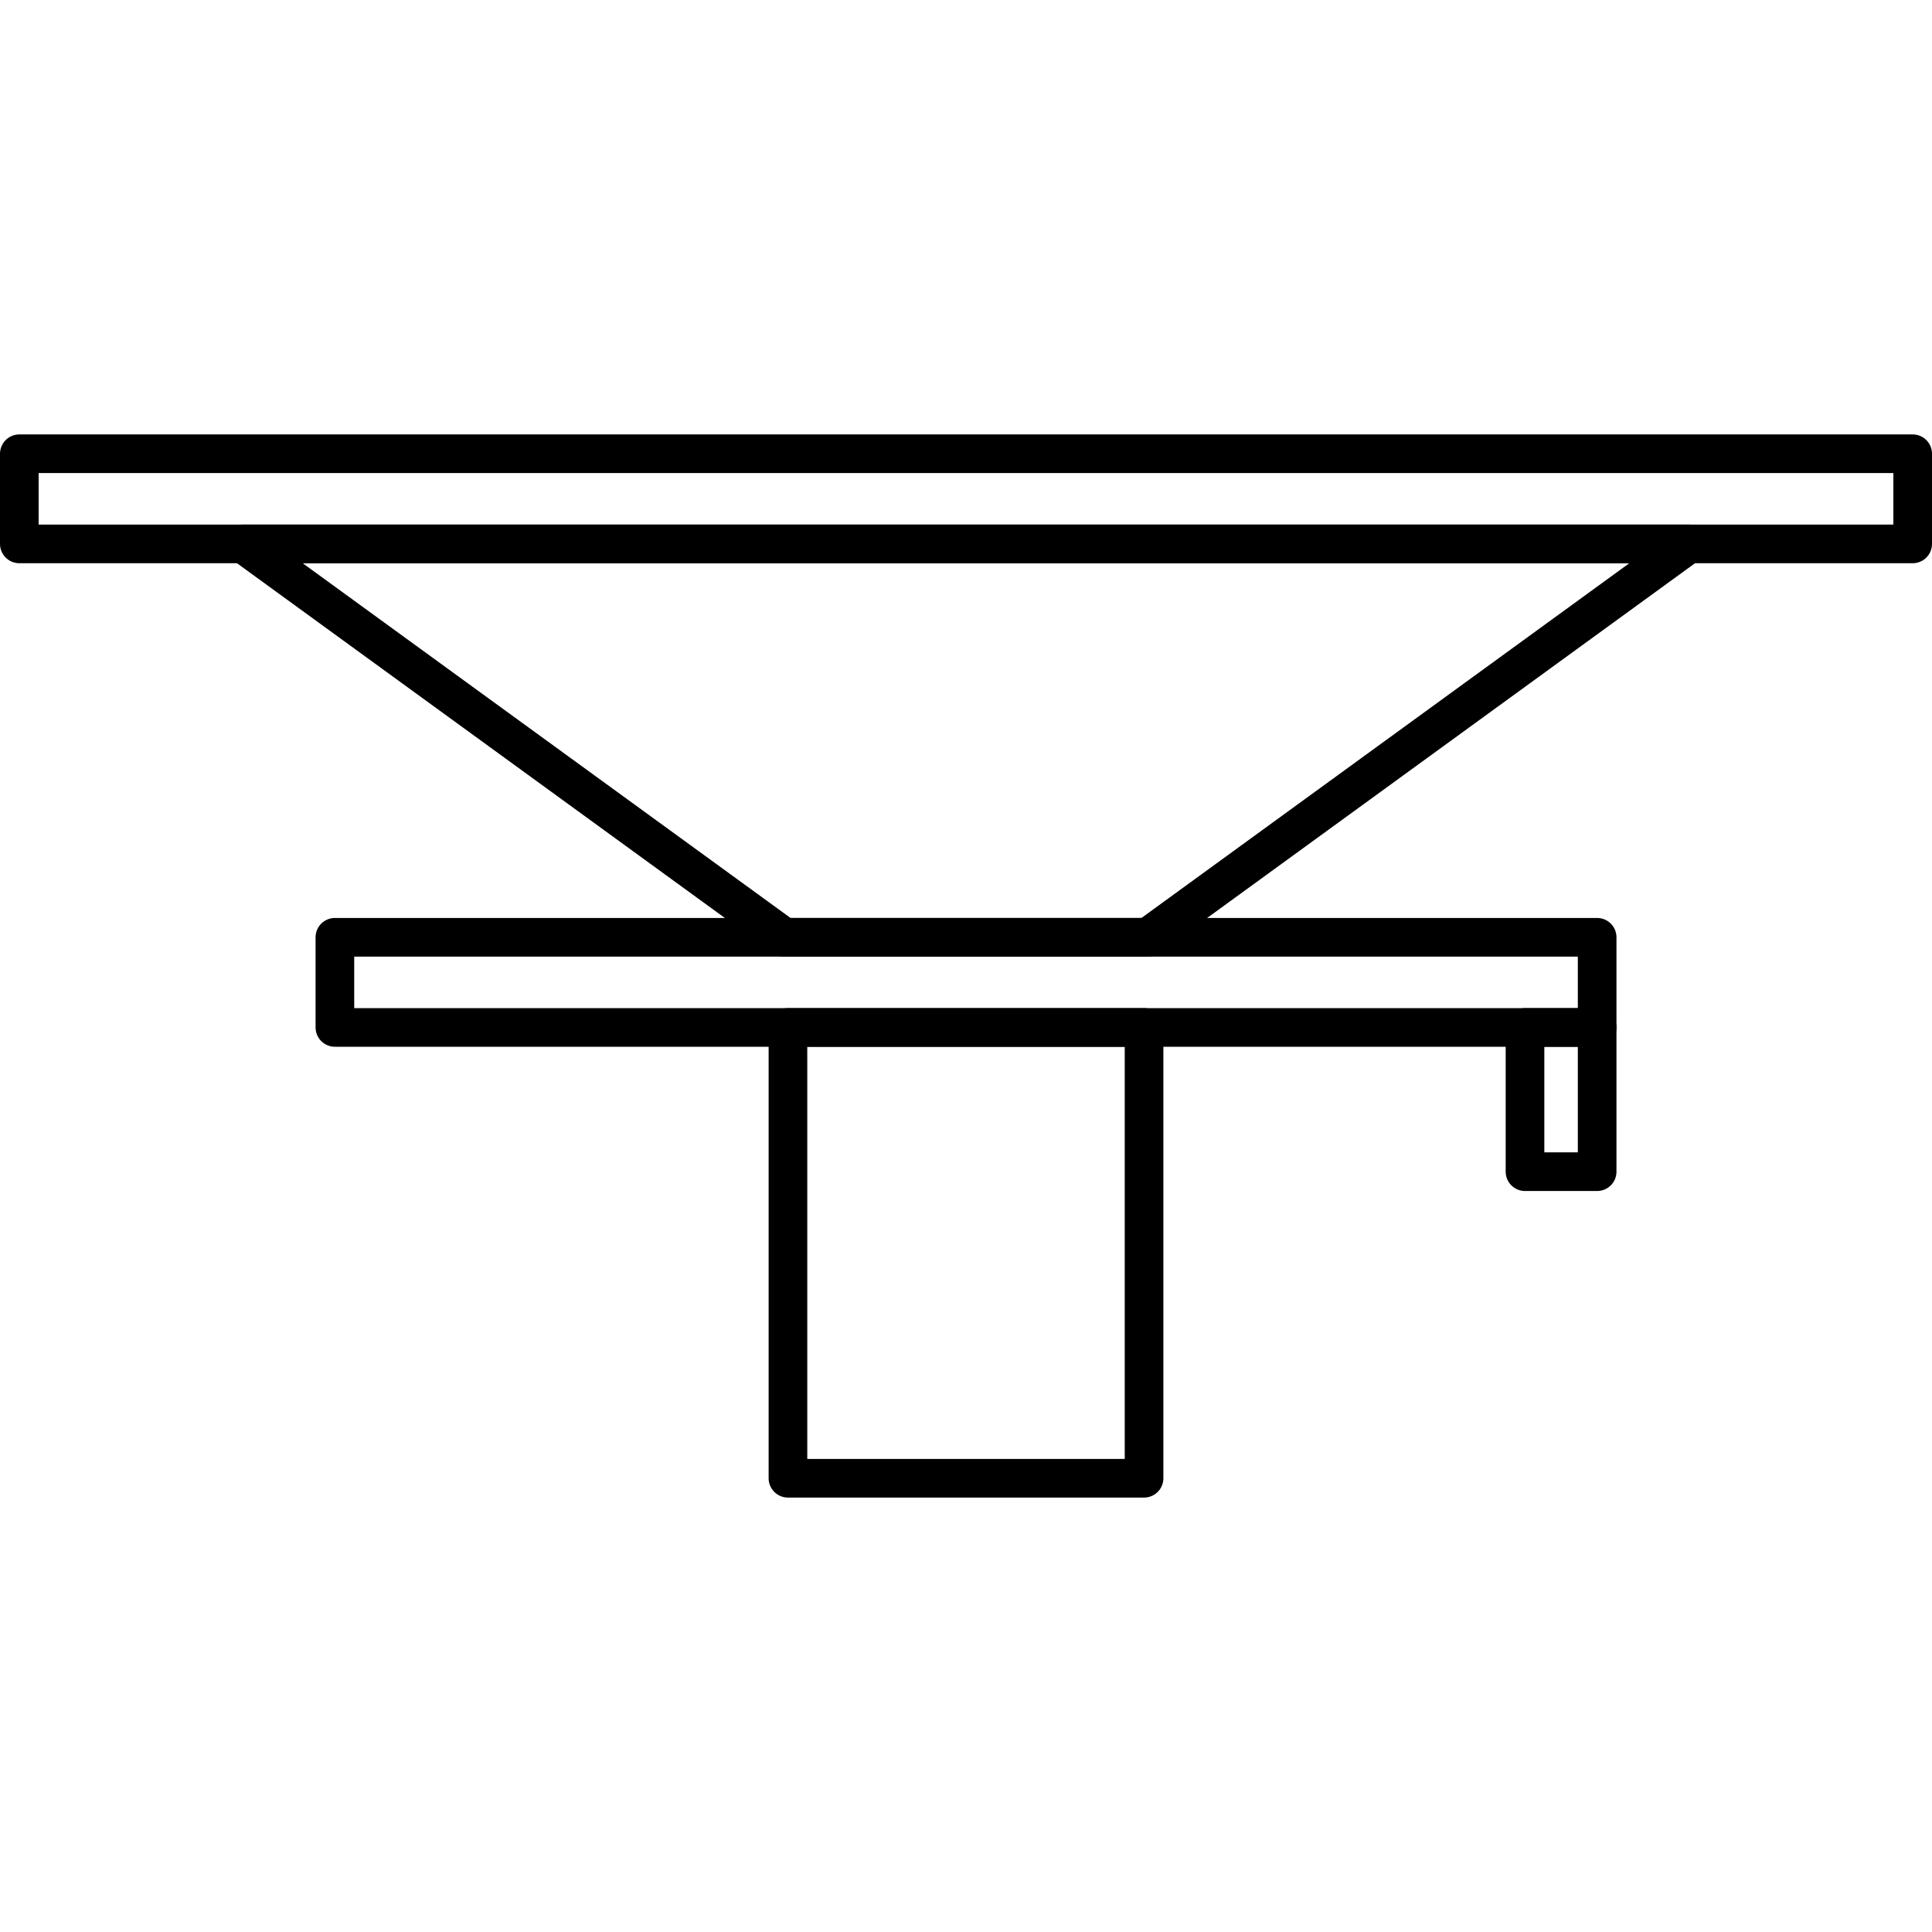 <?xml version="1.0" encoding="UTF-8"?>
<svg id="Layer_1" data-name="Layer 1" xmlns="http://www.w3.org/2000/svg" version="1.1" viewBox="0 0 50 50" width="50" height="50" style="enable-background:new 0 0 50 50;" xml:space="preserve">
  <!-- Generator: Adobe Illustrator 29.2.1, SVG Export Plug-In . SVG Version: 2.1.0 Build 116)  -->
  <defs>
    <style>
      .st0 {
        fill: none;
        stroke: #000;
        stroke-linecap: round;
        stroke-linejoin: round;
      }
    </style>
  </defs>
  <rect class="st0" x="8.667" y="24.257" width="32.667" height="2.333"/>
  <rect class="st0" x=".5" y="11.743" width="49" height="2.333"/>
  <rect class="st0" x="20.392" y="26.59" width="9.216" height="11.667"/>
  <rect class="st0" x="39.467" y="26.59" width="1.867" height="3.733"/>
  <polygon class="st0" points="29.703 24.257 20.297 24.257 6.297 14.077 43.703 14.077 29.703 24.257"/>
</svg>